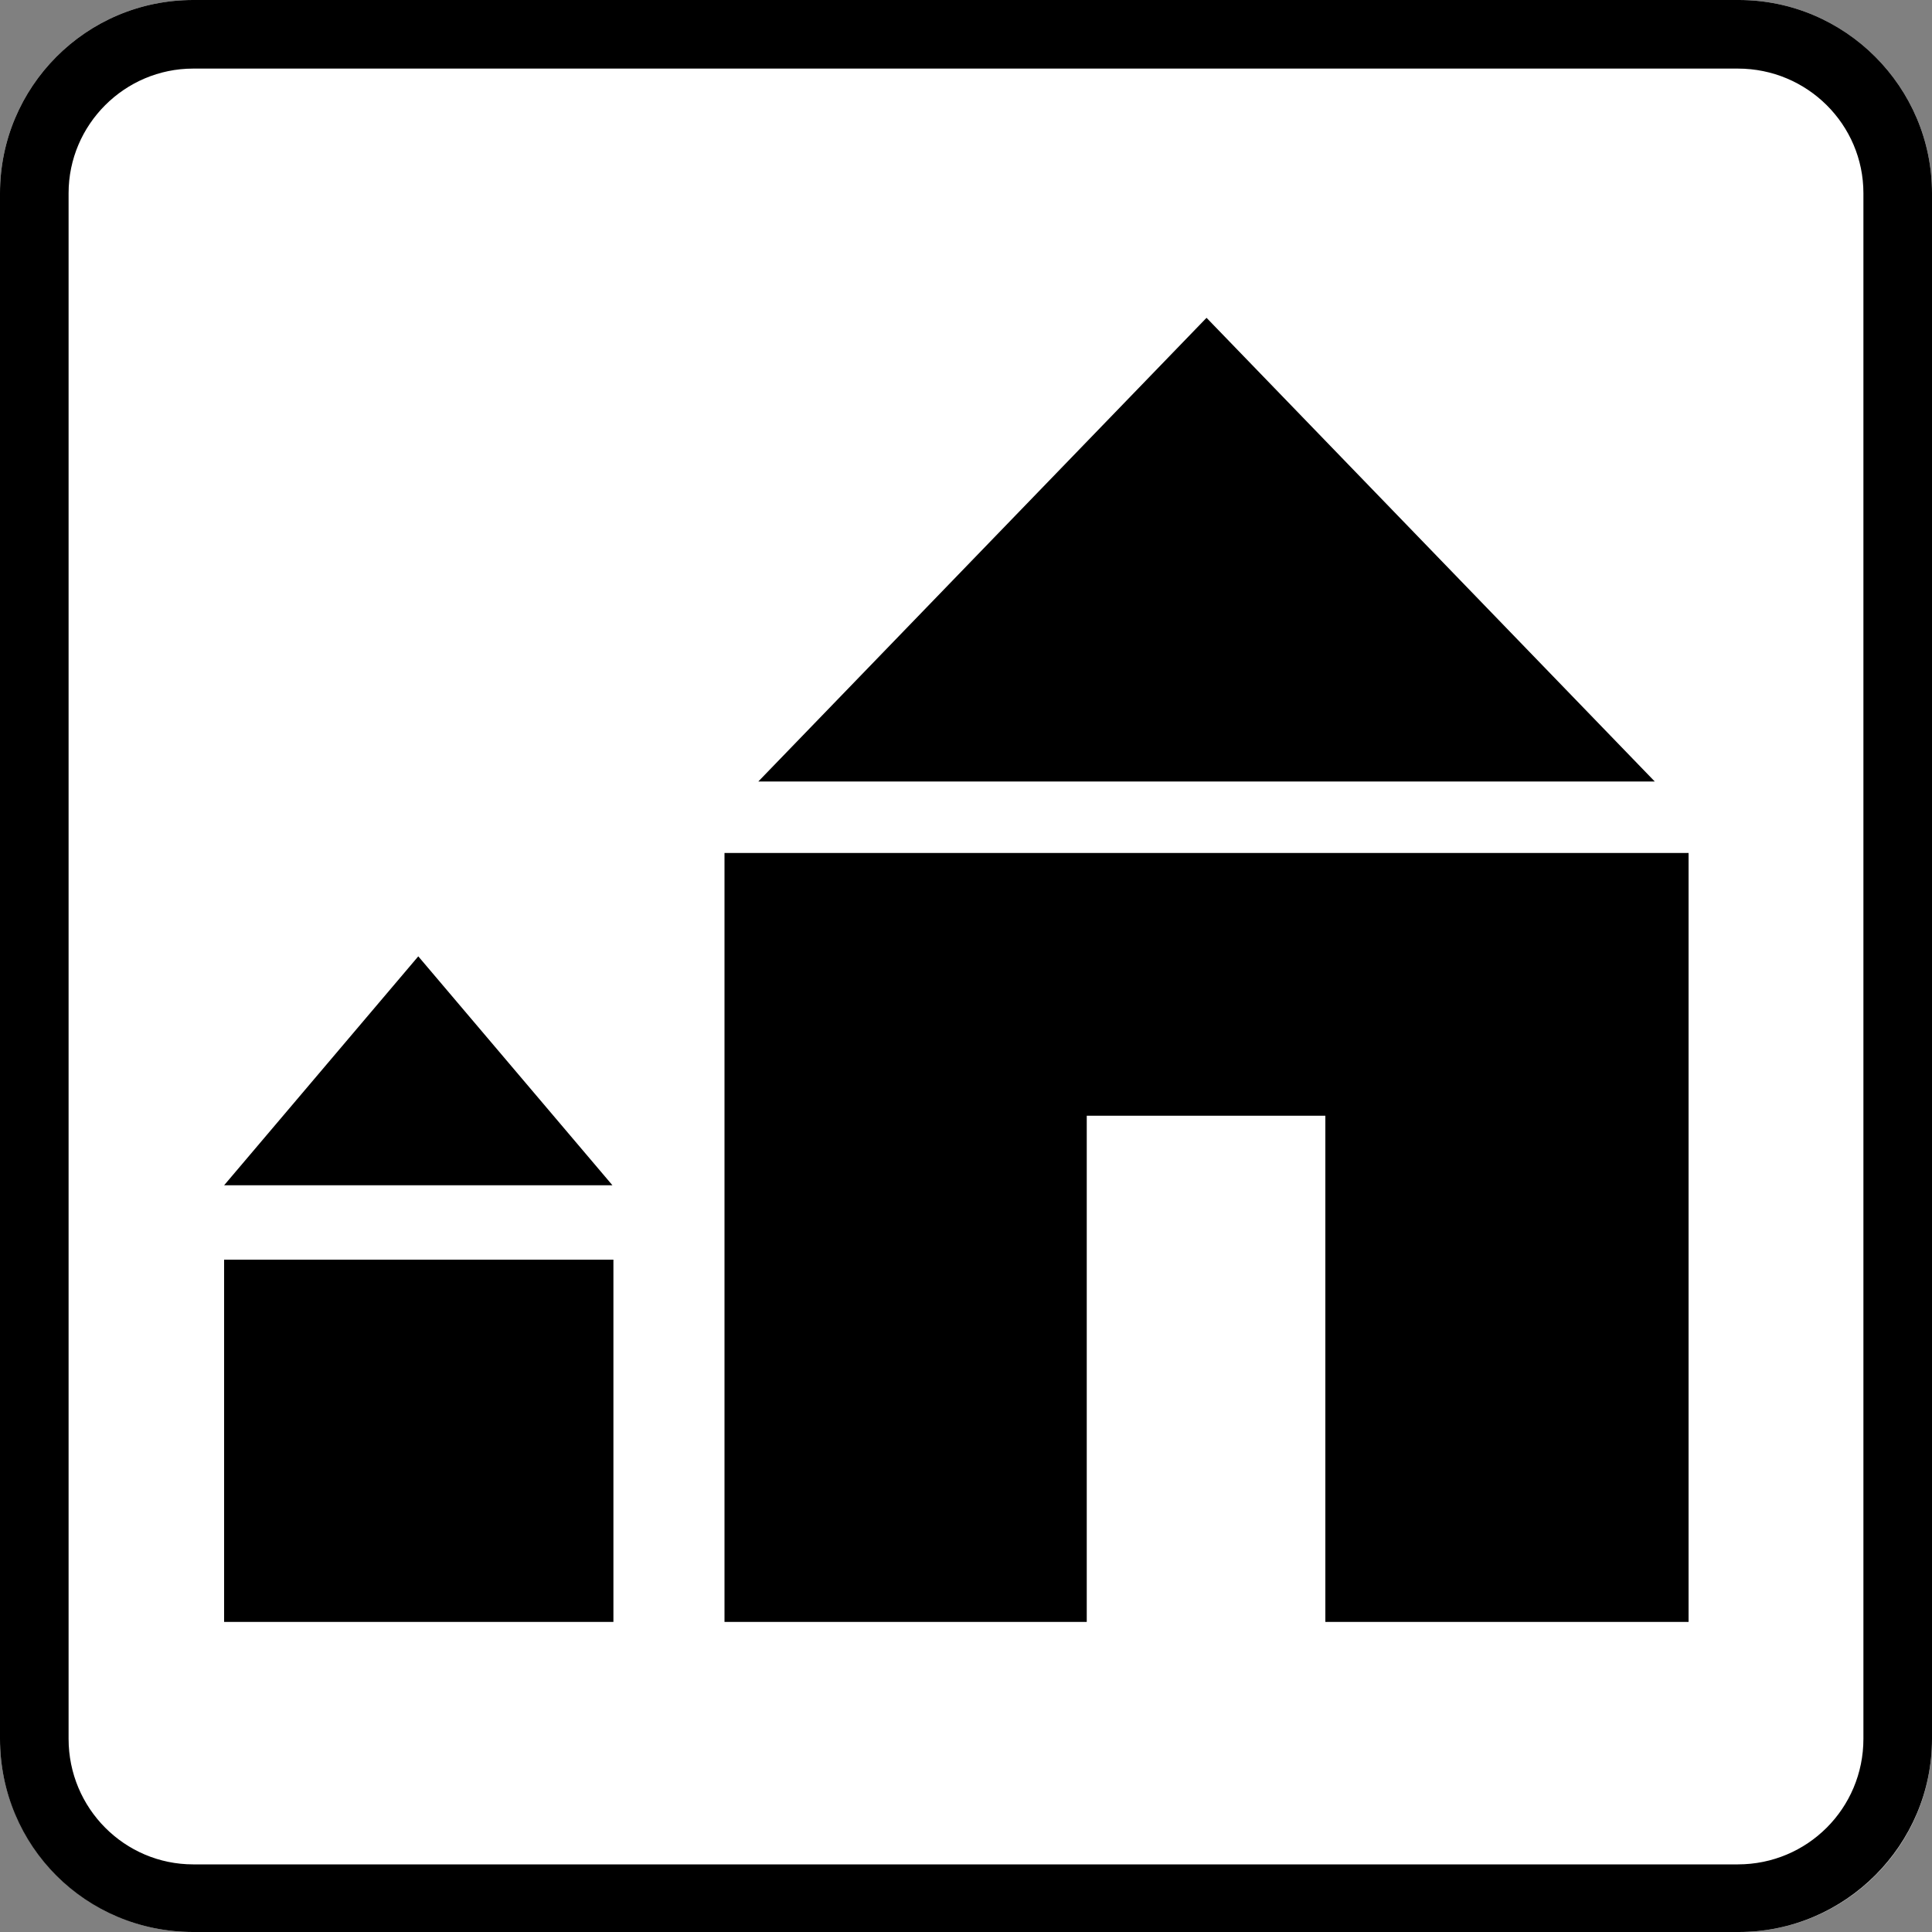 <?xml version="1.0" encoding="UTF-8"?>
<svg id="_レイヤー_1" data-name="レイヤー 1" xmlns="http://www.w3.org/2000/svg" width="20" height="20" viewBox="0 0 20 20">
  <rect x="0" y="0" width="20" height="20" fill="#808080" stroke="none"/>
  <defs>
    <style>
      .cls-1 {
        fill: #000;
      }

      .cls-1, .cls-2 {
        stroke-width: 0px;
      }

      .cls-2 {
        fill: #fff;
      }
    </style>
  </defs>
  <path class="cls-2" d="M20,18c0,1.11-.9,2-2,2H2C.89,20,0,19.1,0,18V2C0,.9.89,0,2,0h16c1.1,0,2,.9,2,2v16Z"/>
  <path class="cls-1" d="M17.99.71c.72,0,1.3.58,1.3,1.29v16c0,.72-.58,1.3-1.3,1.3H2c-.71,0-1.29-.58-1.29-1.3V2c0-.71.58-1.29,1.29-1.29h16M17.99,0H2C.89,0,0,.9,0,2v16c0,1.11.89,2,2,2h16c1.1,0,2-.9,2-2V2c0-1.1-.9-2-2-2h0Z"/>
  <rect class="cls-1" x="2.32" y="13.04" width="4.03" height="3.75"/>
  <polygon class="cls-1" points="4.33 9.9 2.32 12.27 6.34 12.27 4.33 9.9"/>
  <polygon class="cls-1" points="7.5 8.83 7.5 16.79 11.25 16.79 11.25 11.55 13.72 11.55 13.72 16.79 17.48 16.79 17.48 8.83 7.5 8.83"/>
  <polygon class="cls-1" points="12.49 3.29 7.85 8.09 17.13 8.09 12.49 3.29"/>
</svg>